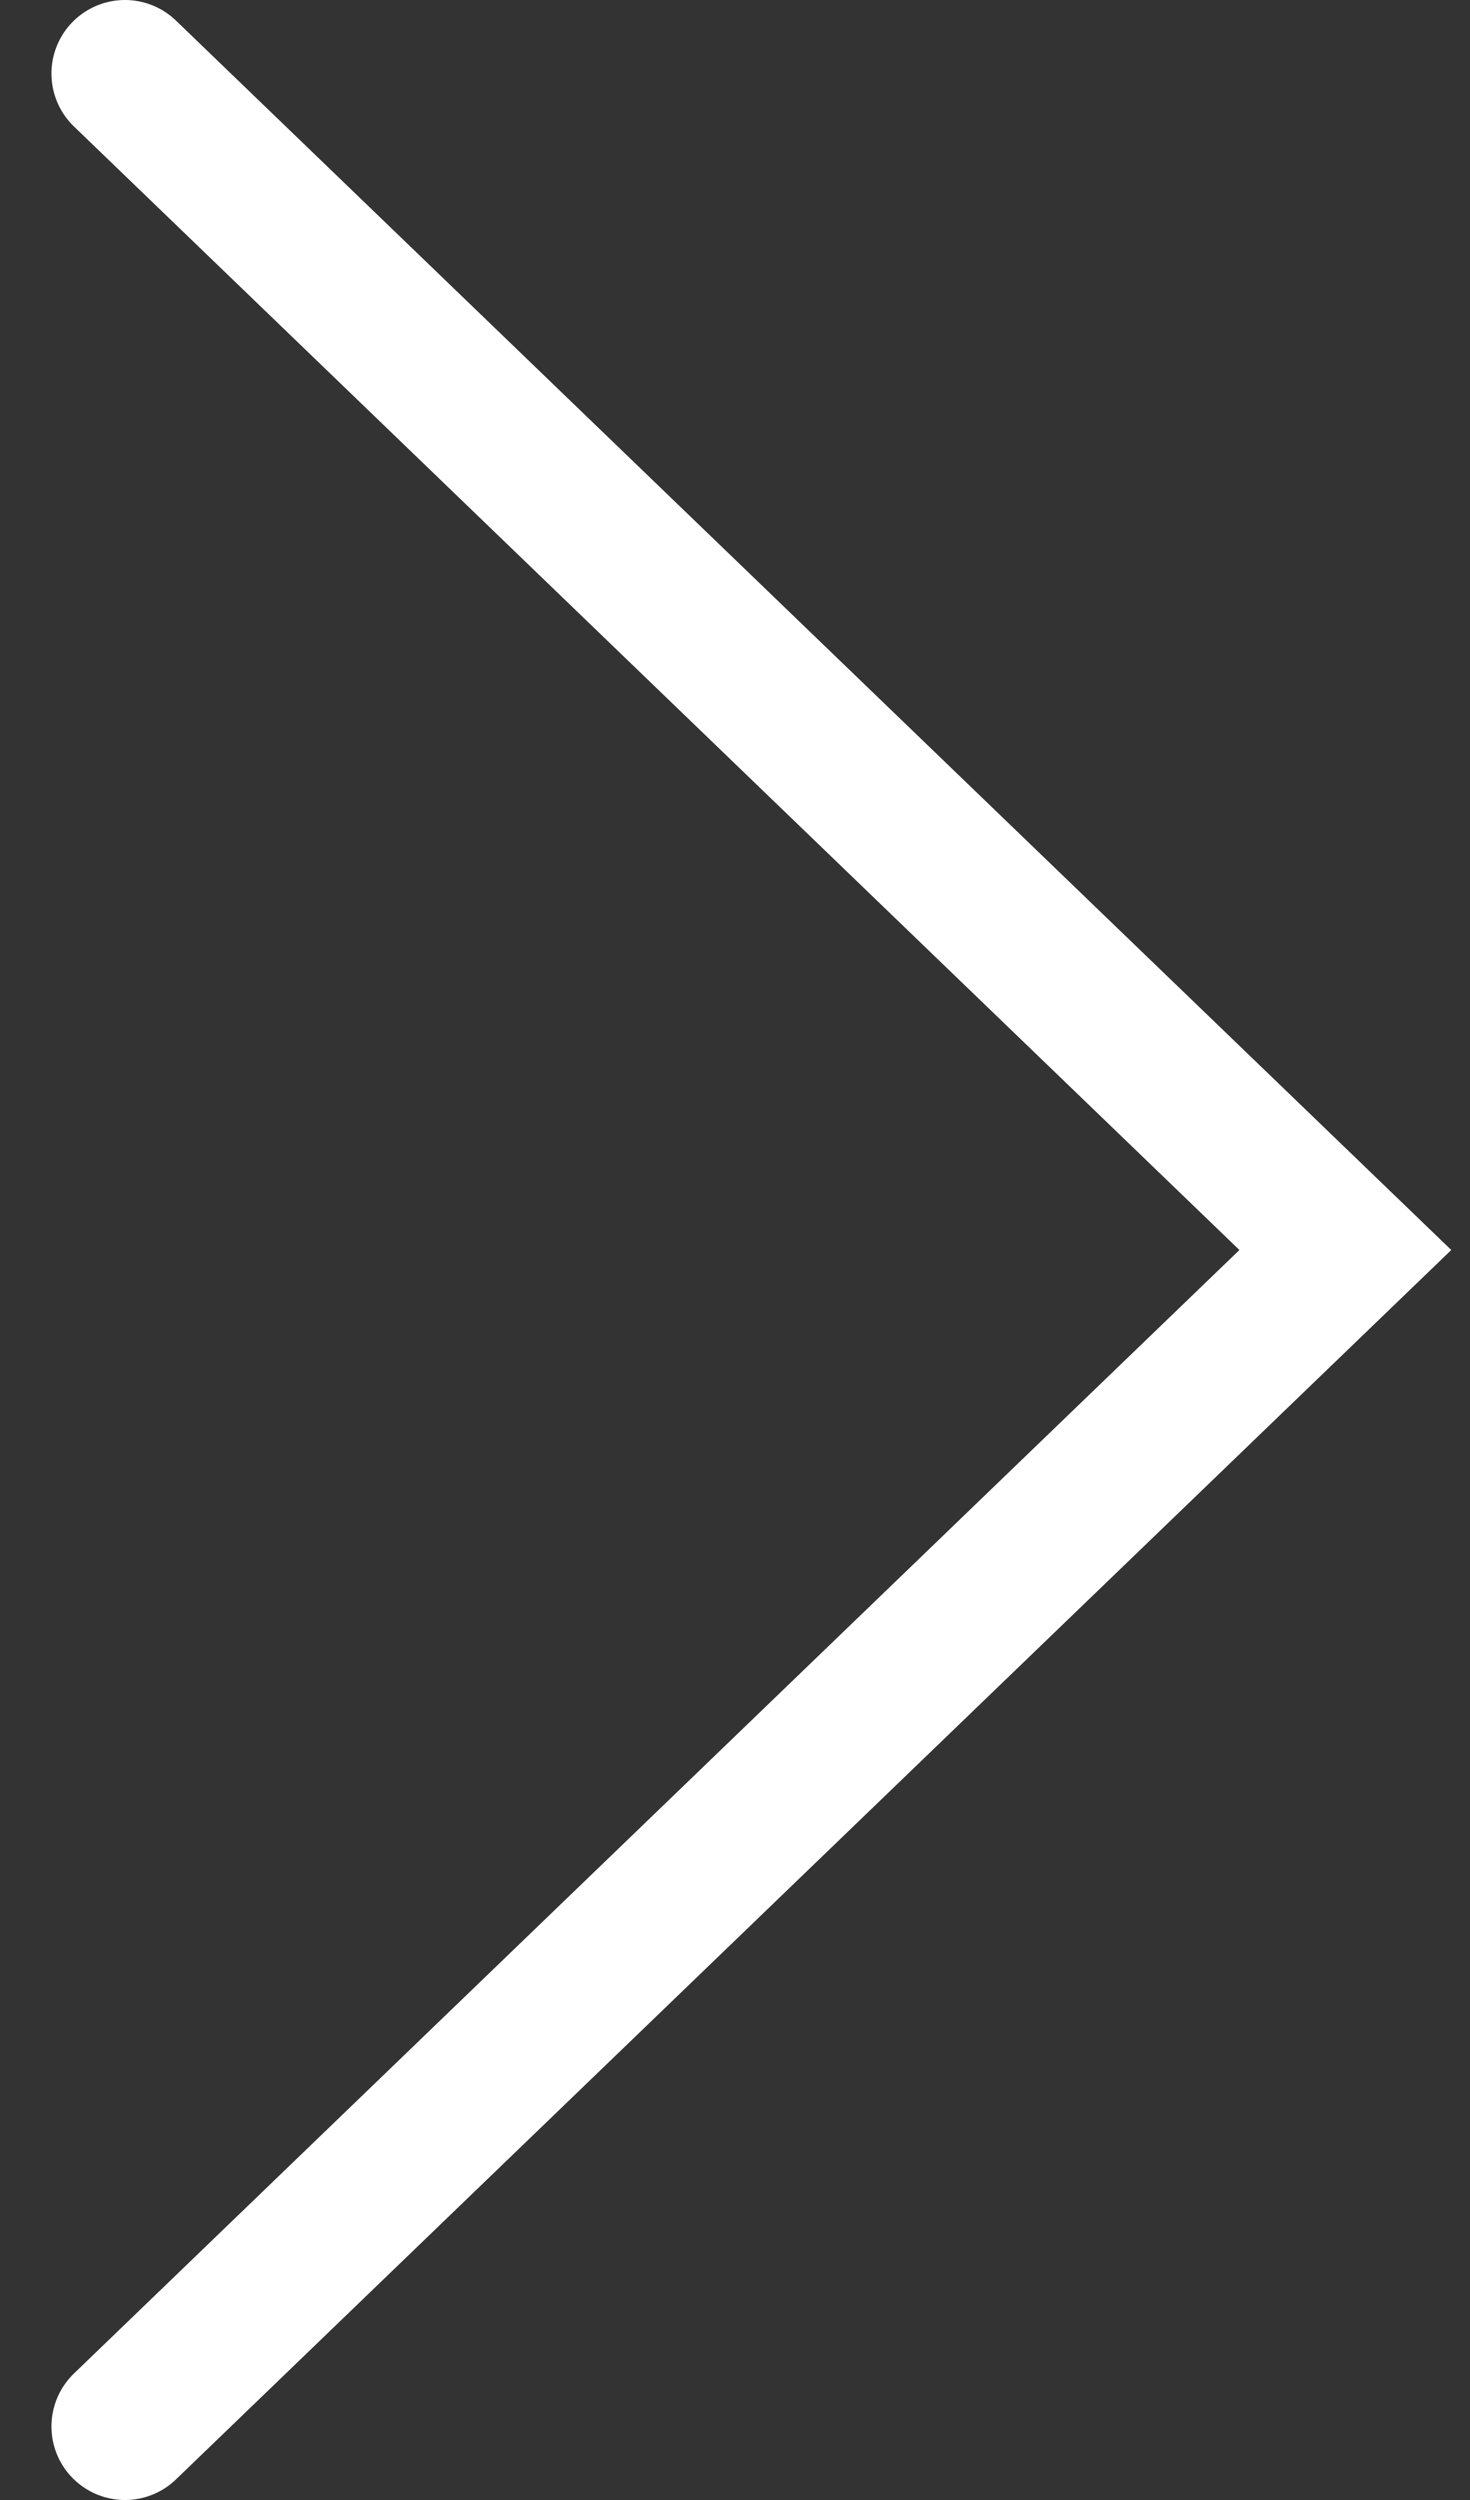 <svg width="10" height="17" viewBox="0 0 10 17" fill="none" xmlns="http://www.w3.org/2000/svg">
<rect x="0" y="0" width="10" height="17" fill="#333333" stroke="none"/>
<path d="M0.85 0.5L9.152 8.5L0.85 16.5" stroke="white" stroke-linecap="round"/>
</svg>

